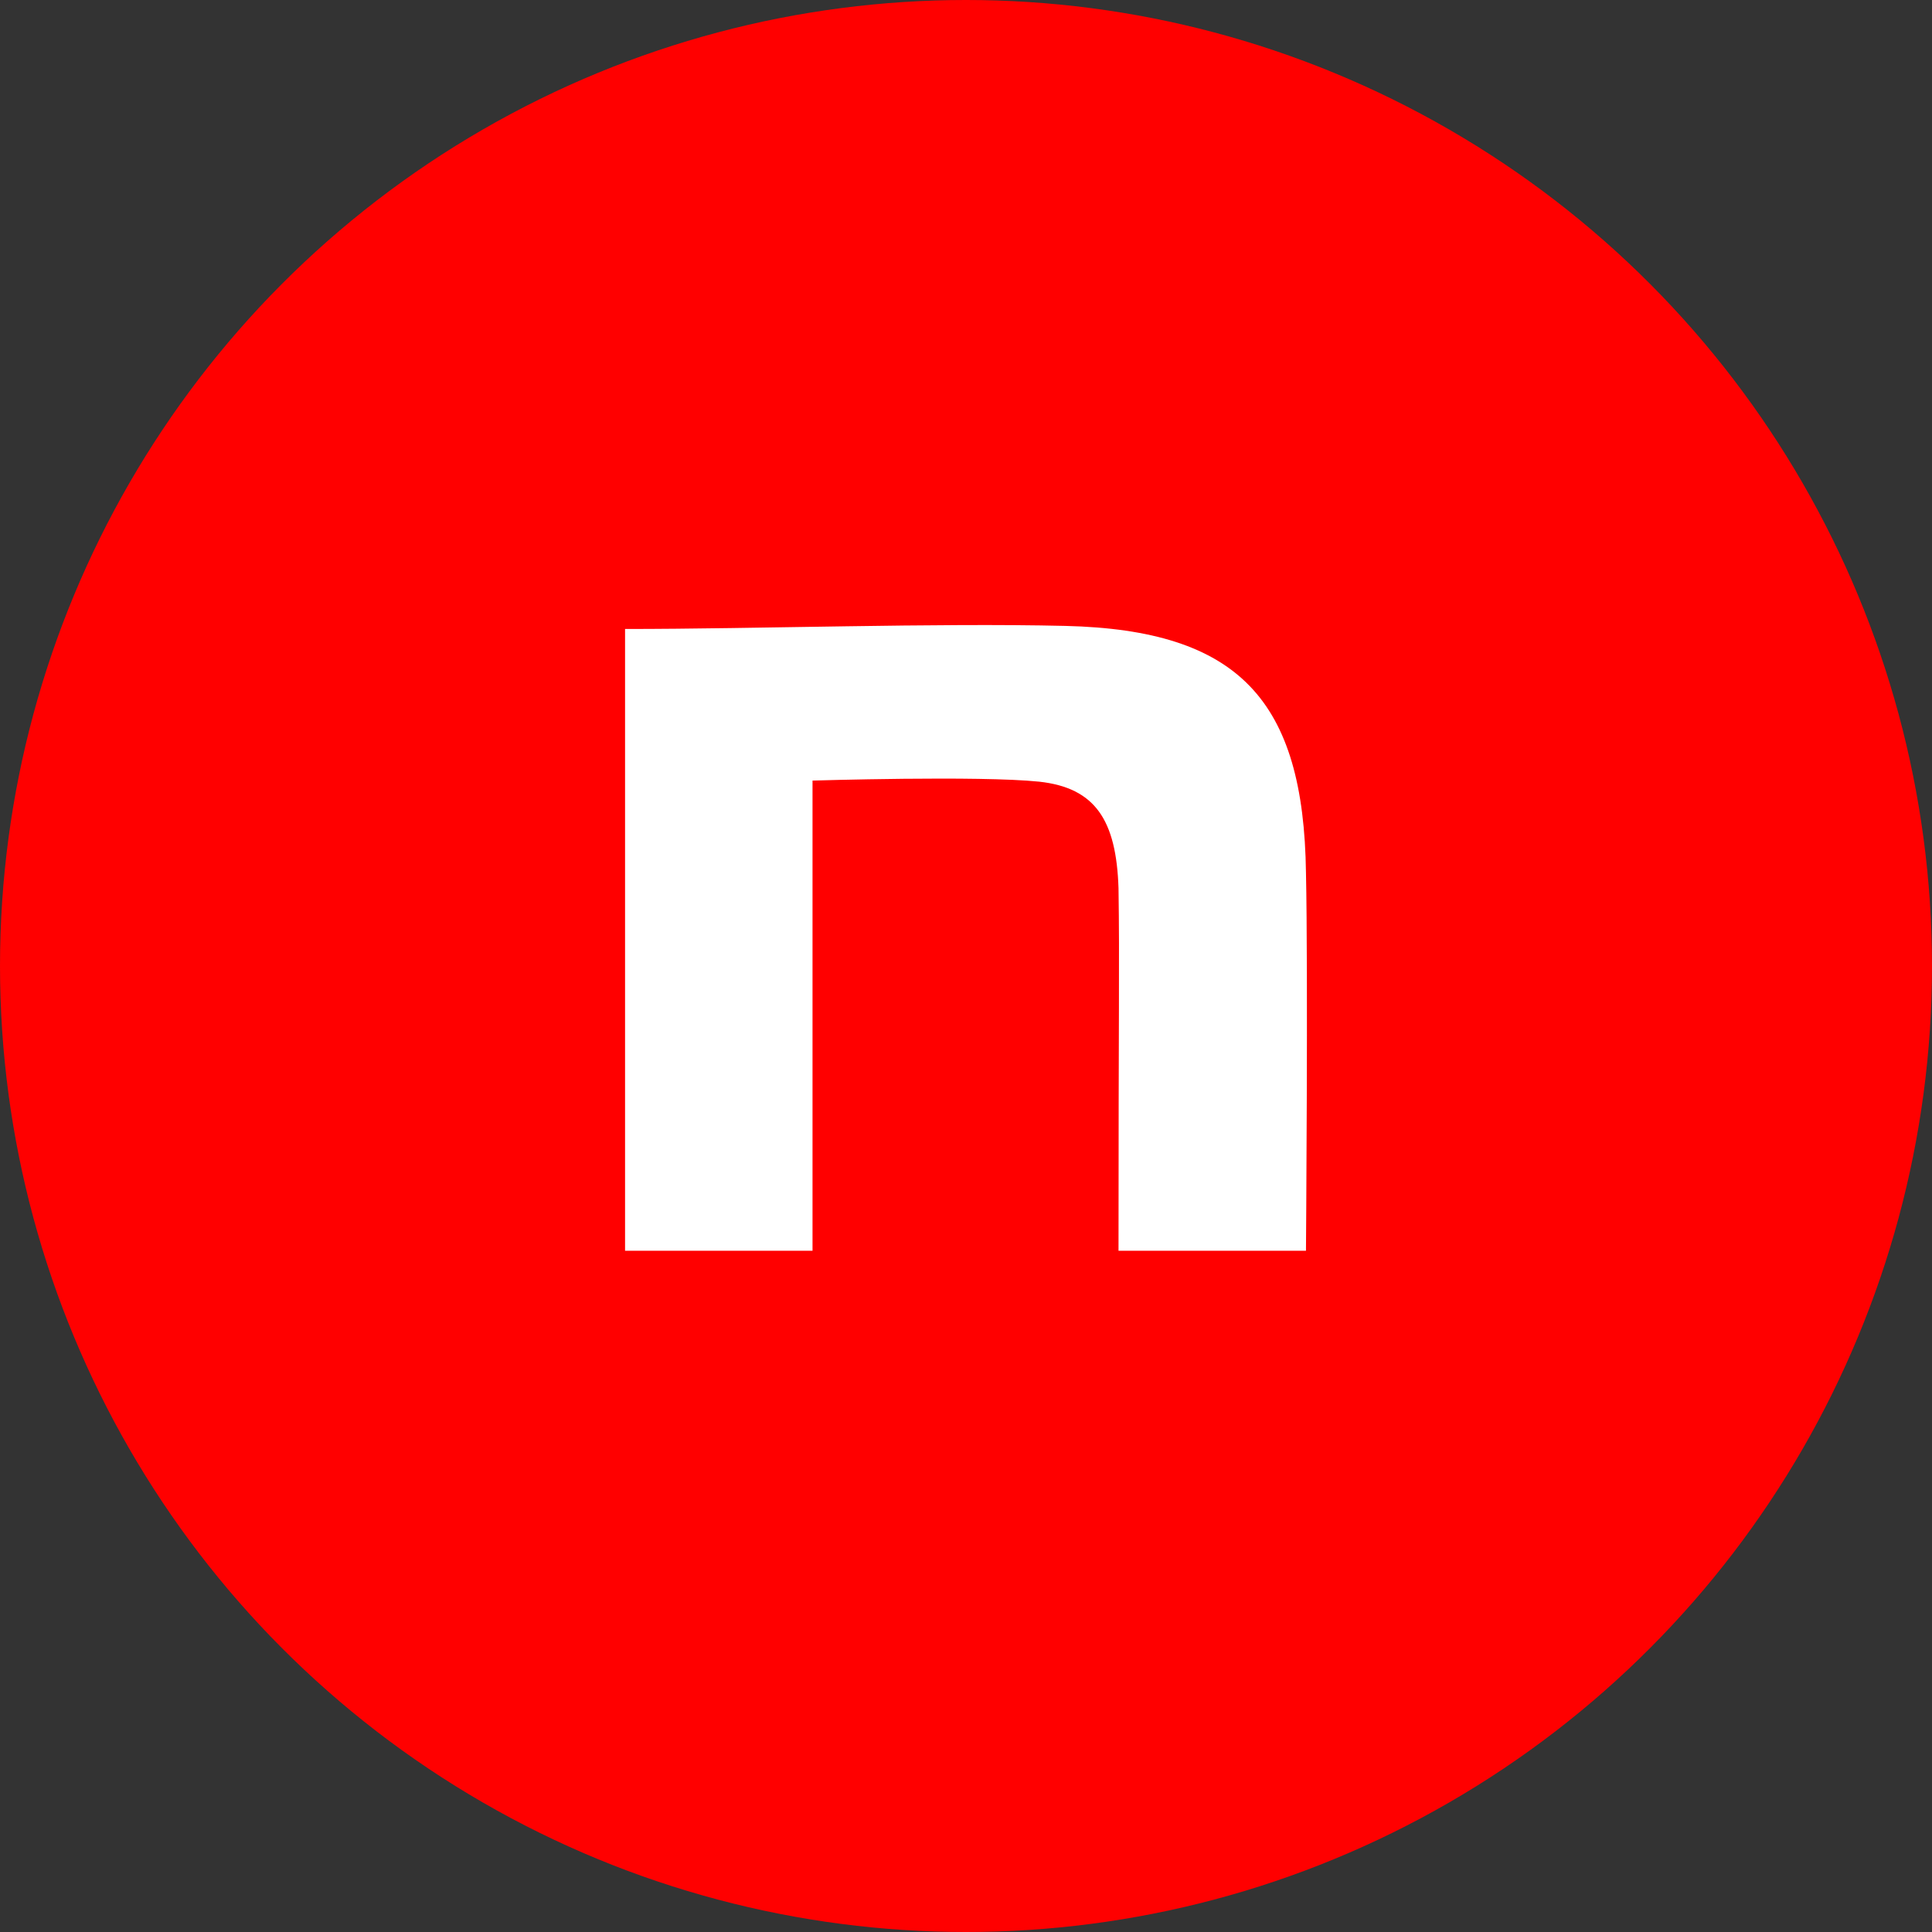<svg width="34" height="34" viewBox="0 0 34 34" fill="none" xmlns="http://www.w3.org/2000/svg">
<rect x="0" y="0" width="34" height="34" fill="#333333" stroke="none"/>
<circle cx="17" cy="17" r="17" fill="#FF0000"/>
<path d="M11 11.069C13.311 11.069 16.477 10.961 18.749 11.015C21.798 11.088 22.944 12.32 22.983 15.363C23.021 17.084 22.983 22.011 22.983 22.011H19.684C19.684 17.7 19.704 16.988 19.684 15.63C19.645 14.434 19.277 13.864 18.287 13.756C17.238 13.647 14.299 13.737 14.299 13.737V22.011H11V11.069Z" fill="white"/>
</svg>
